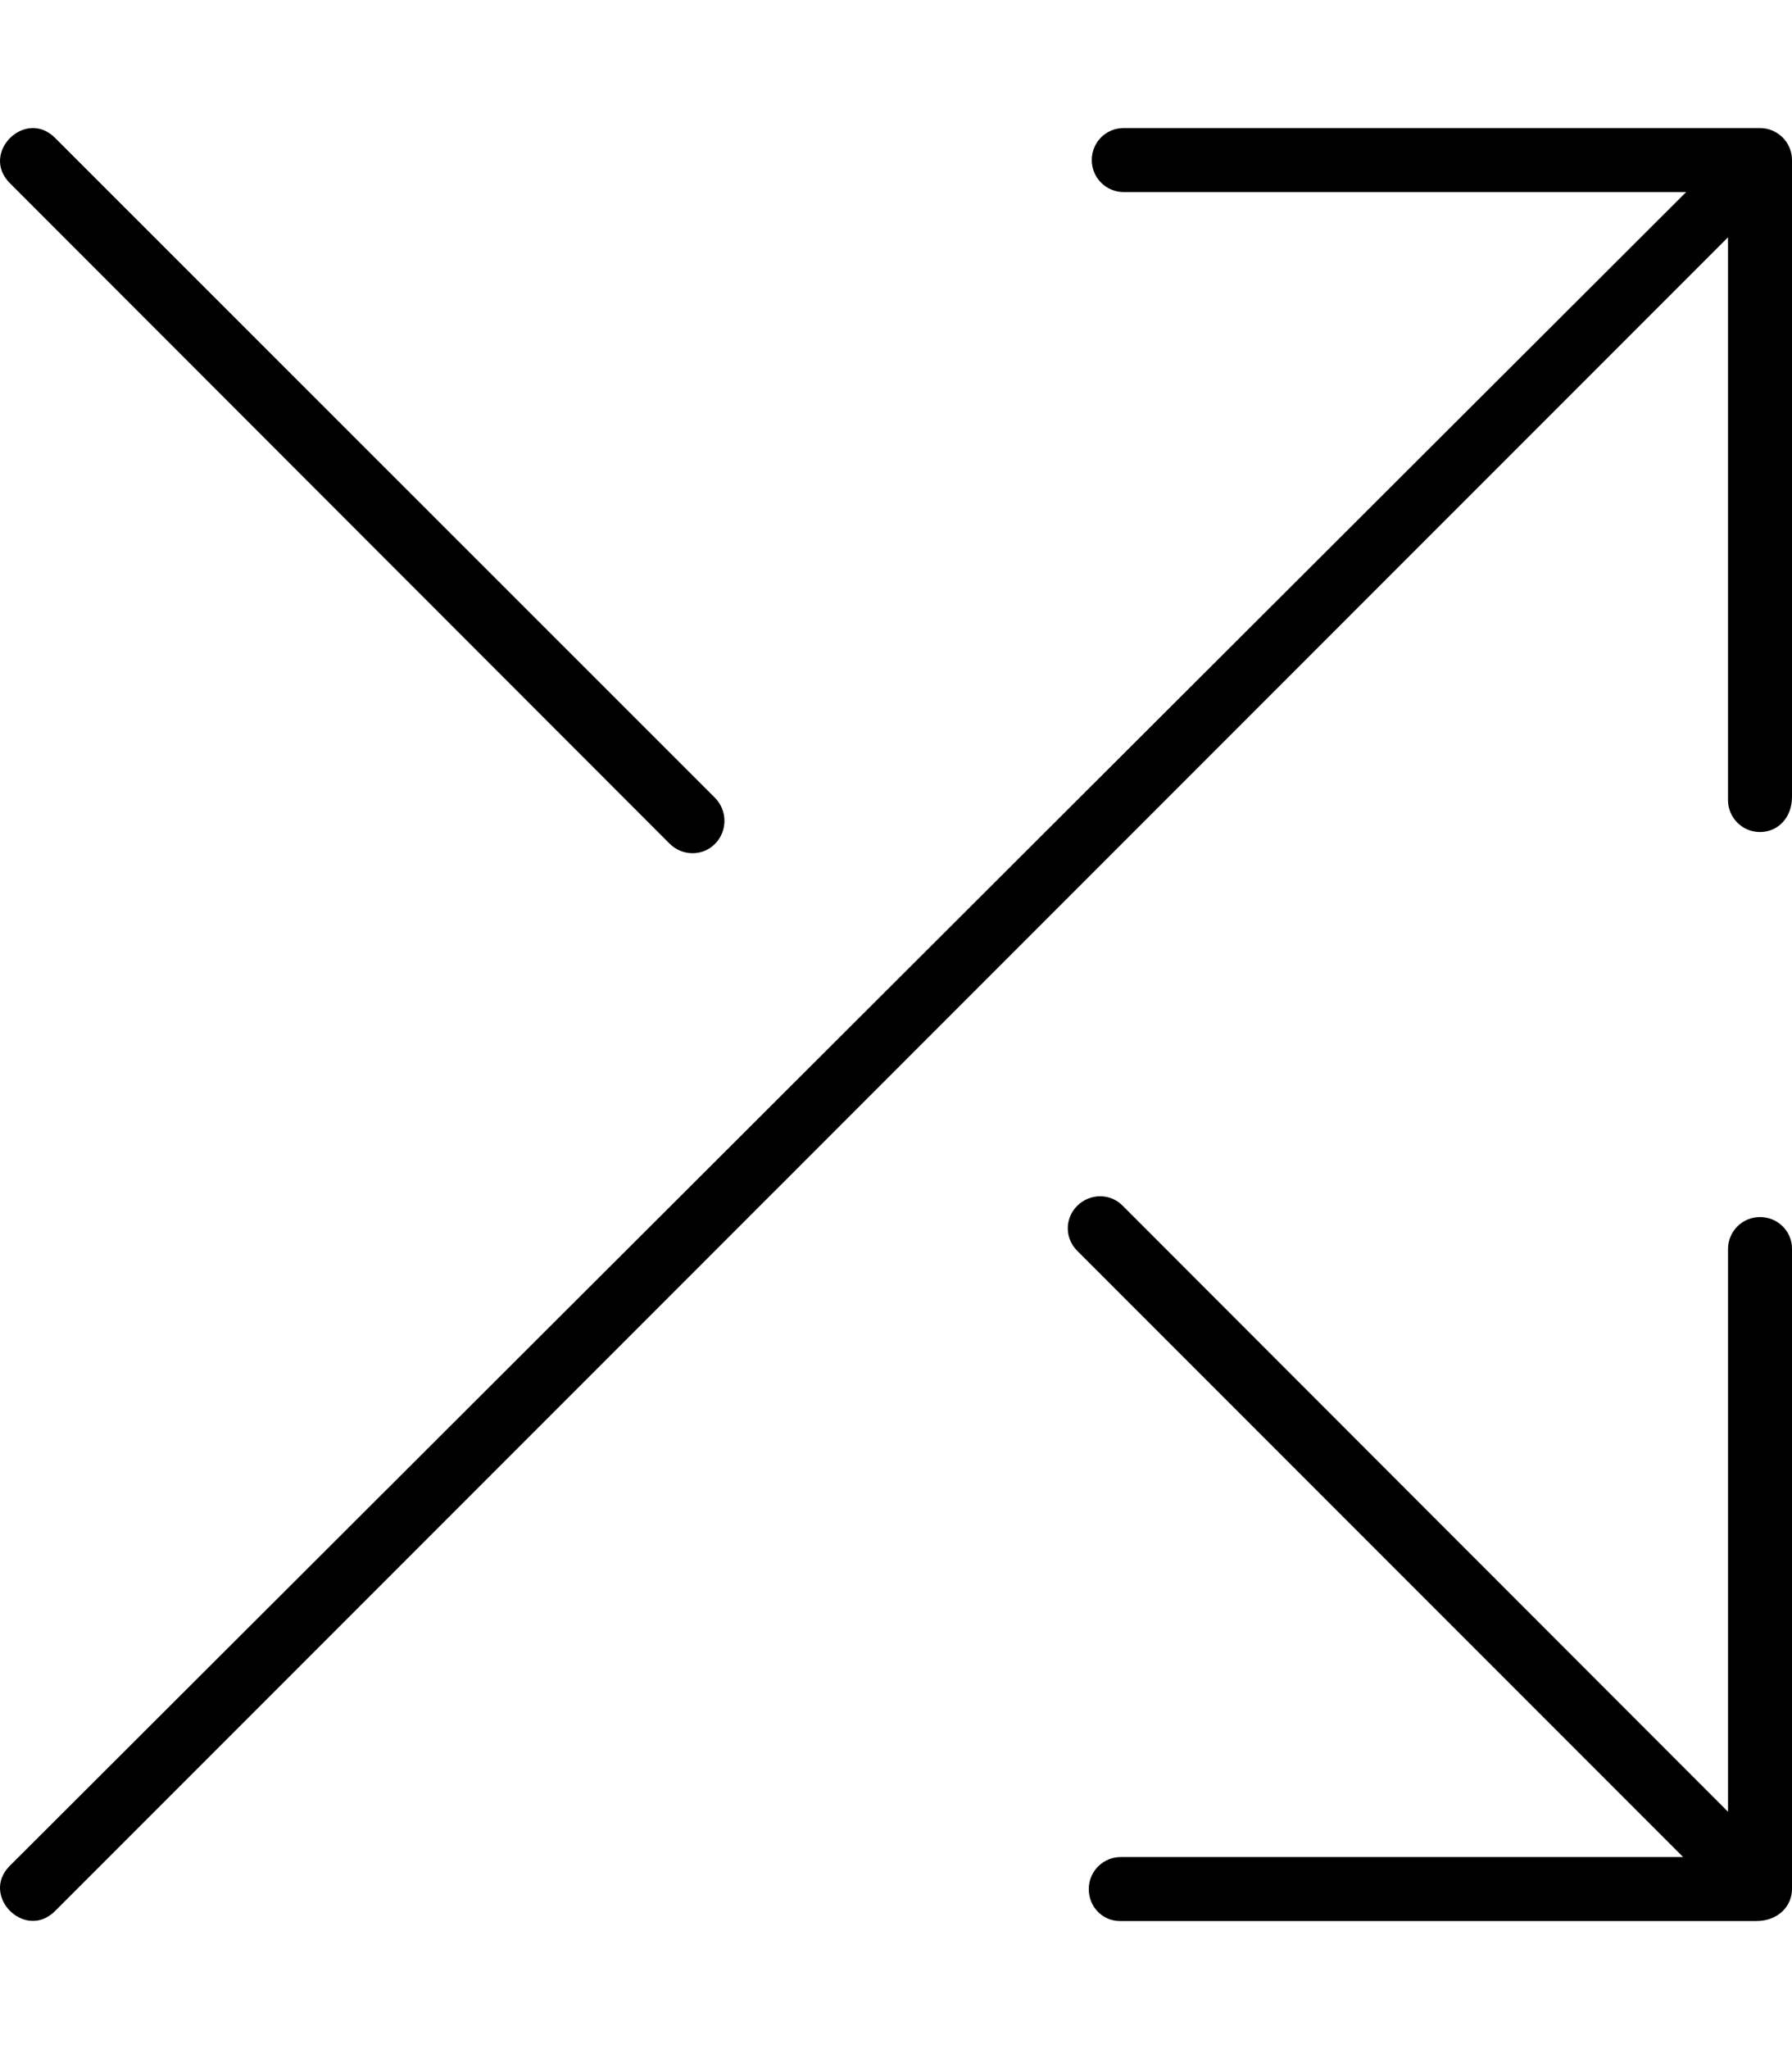 <svg xmlns="http://www.w3.org/2000/svg" viewBox="0 0 448 512"><!--! Font Awesome Pro 6.2.0 by @fontawesome - https://fontawesome.com License - https://fontawesome.com/license (Commercial License) Copyright 2022 Fonticons, Inc. --><path d="M440 32h-159.1c-4.438 0-7.959 3.586-7.959 7.992c0 4.422 3.578 8 7.996 8h140.6L2.451 466.2c-7.467 7.461 3.814 18.8 11.31 11.31L432 59.3v140.6c0 4.422 3.578 8 7.994 8C444.4 207.9 448 204.4 448 199.1V39.99C448 35.58 444.4 32 440 32zM167.4 210.8c3.123 3.121 8.185 3.219 11.31 .098C181.9 207.7 181.9 202.6 178.8 199.4L13.76 34.45C6.303 26.98-5.033 38.27 2.457 45.76L167.4 210.8zM440 304.1c-4.418 0-7.996 3.578-7.996 7.992v140.6L280.6 301.2c-3.123-3.121-8.184-3.02-11.31 .102c-3.123 3.125-3.125 8.086-.002 11.21l151.5 151.5h-140.6c-4.418 0-7.996 3.578-7.996 7.996S275.6 480 280 480h159.1C444.4 480 448 476.4 448 472V312C448 307.6 444.4 304.1 440 304.1z"/></svg>